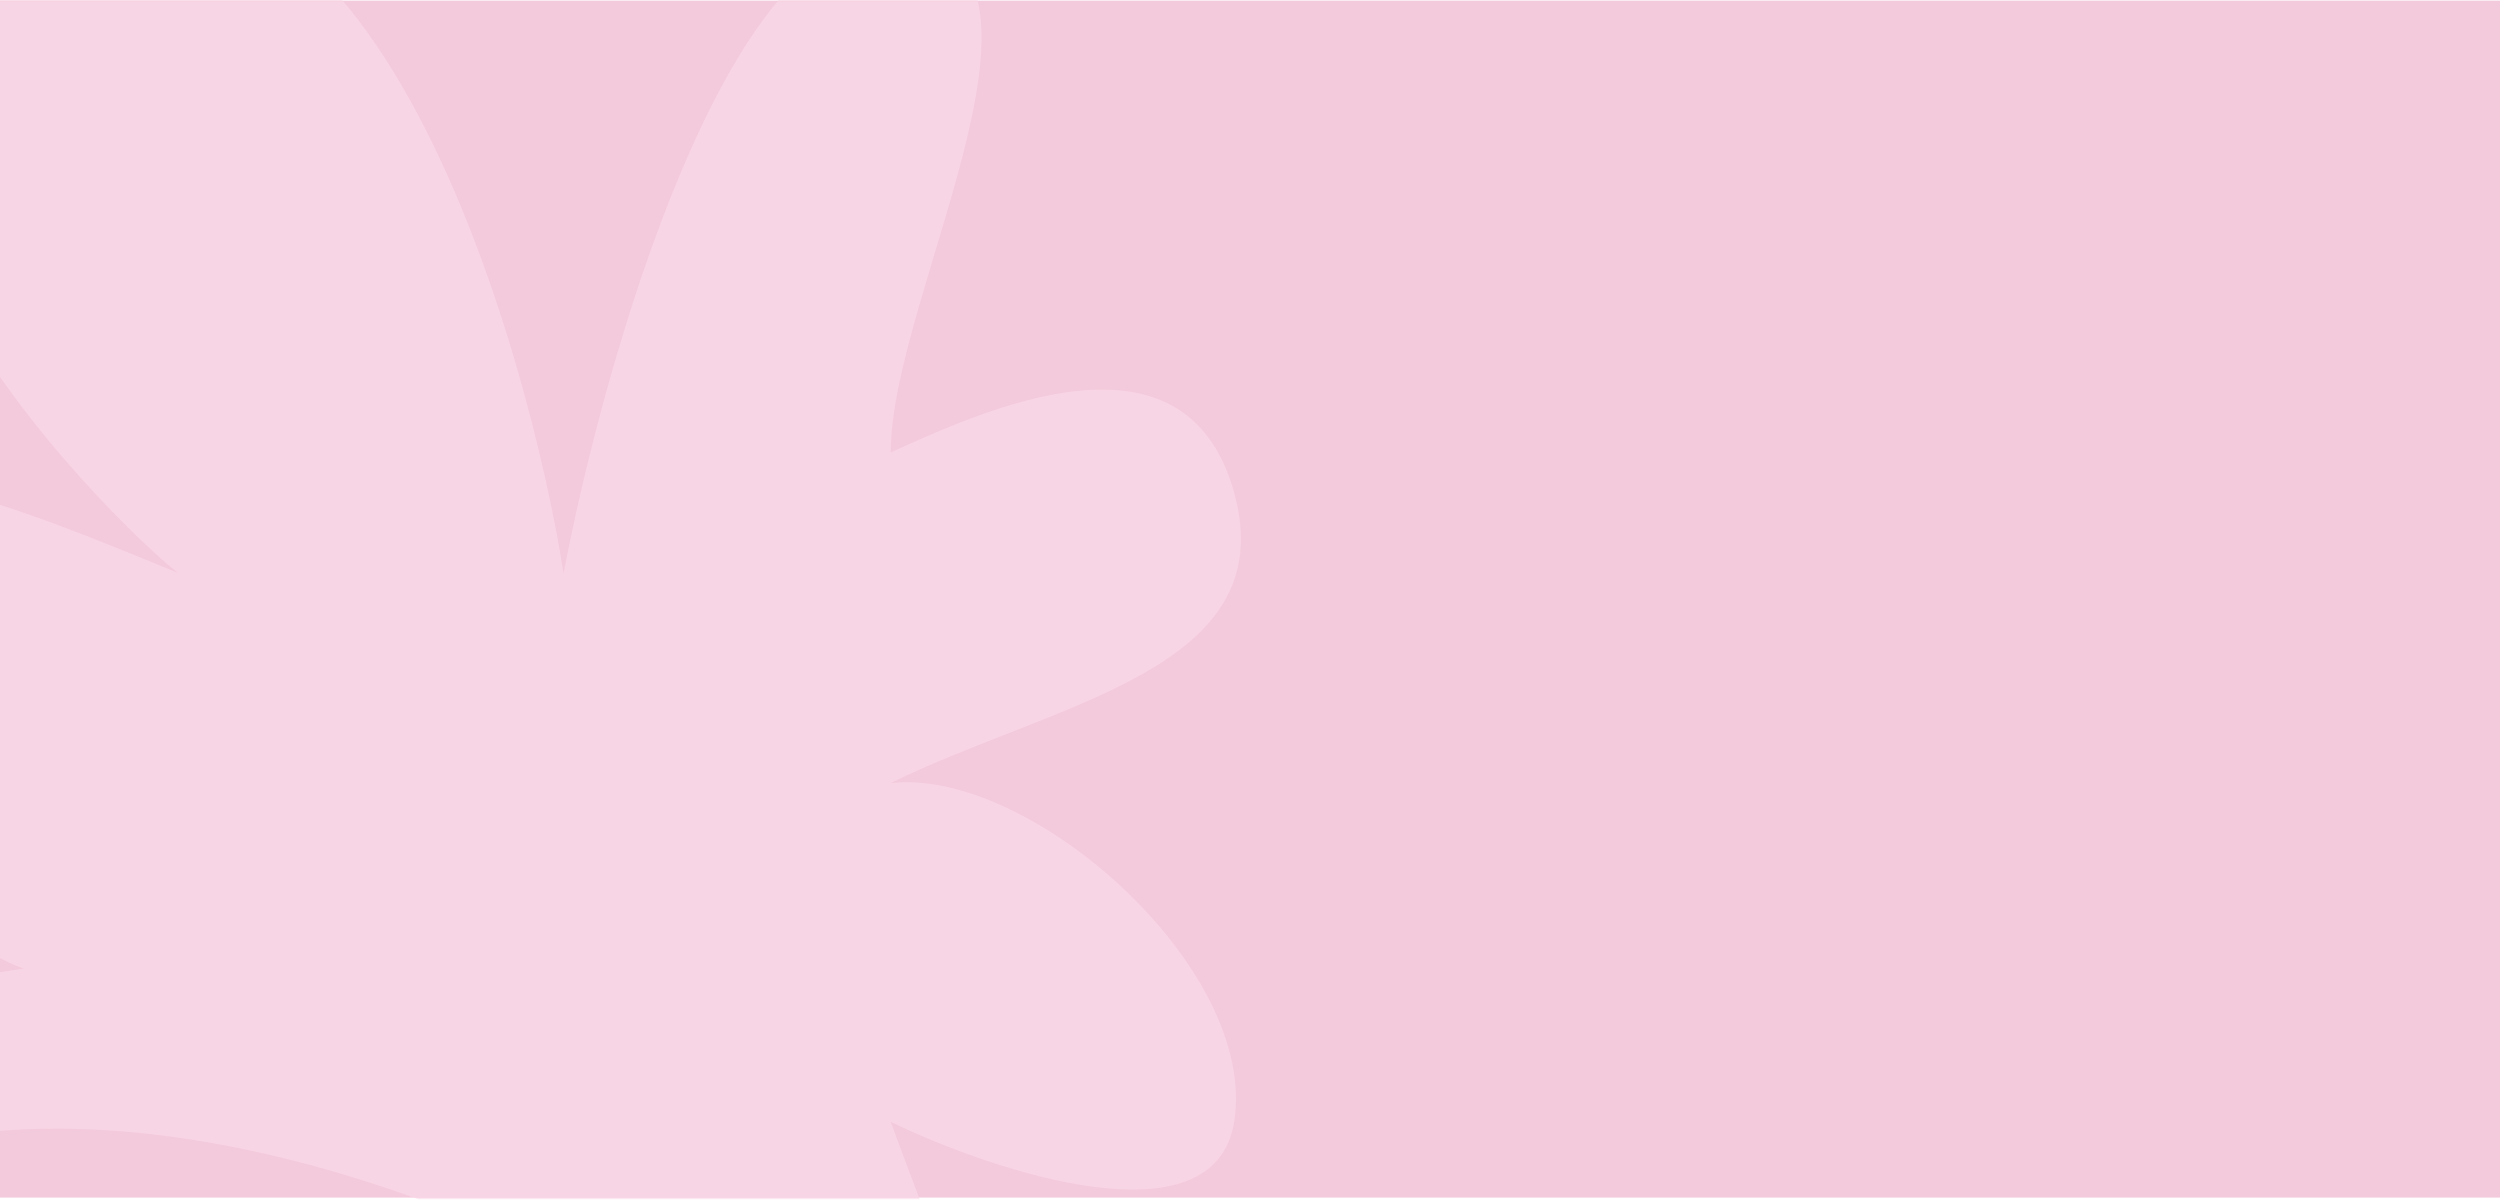 <?xml version="1.0" encoding="UTF-8"?> <svg xmlns="http://www.w3.org/2000/svg" width="1440" height="691" viewBox="0 0 1440 691" fill="none"><rect x="-15.233" y="0.354" width="1489.04" height="689.462" fill="#F3CADB"></rect><mask id="mask0_426_150" style="mask-type:alpha" maskUnits="userSpaceOnUse" x="-44" y="0" width="1537" height="691"><rect x="-43.276" y="0.354" width="1535.34" height="690.092" rx="15" fill="#F6D9E6"></rect></mask><g mask="url(#mask0_426_150)"><path d="M258.676 697.317C36.337 611.827 -94.617 661.696 -132.301 697.317C-188.827 697.317 -132.301 576.514 13.726 557.929C-28.669 543.99 -188.829 427.835 -160.566 330.264C-132.5 233.376 -11.534 283.096 100.856 329.29L102.86 330.114C90.585 323.165 -181.309 77.719 13.726 -36.788C211.57 -152.944 305.781 209.463 324.623 330.264C348.176 206.365 418.835 -40.505 513.046 -36.788C630.811 -32.142 513.046 167.646 513.046 260.57C564.863 237.338 682.627 181.585 710.89 283.802C739.154 386.019 607.258 404.604 513.046 451.067C593.126 441.774 725.022 557.93 710.89 646.208C699.585 716.831 574.284 675.635 513.046 646.208C519.327 663.245 536.599 709.397 555.441 757.718C578.994 818.118 536.599 804.18 258.676 697.317Z" fill="#F8D5E4"></path></g></svg> 